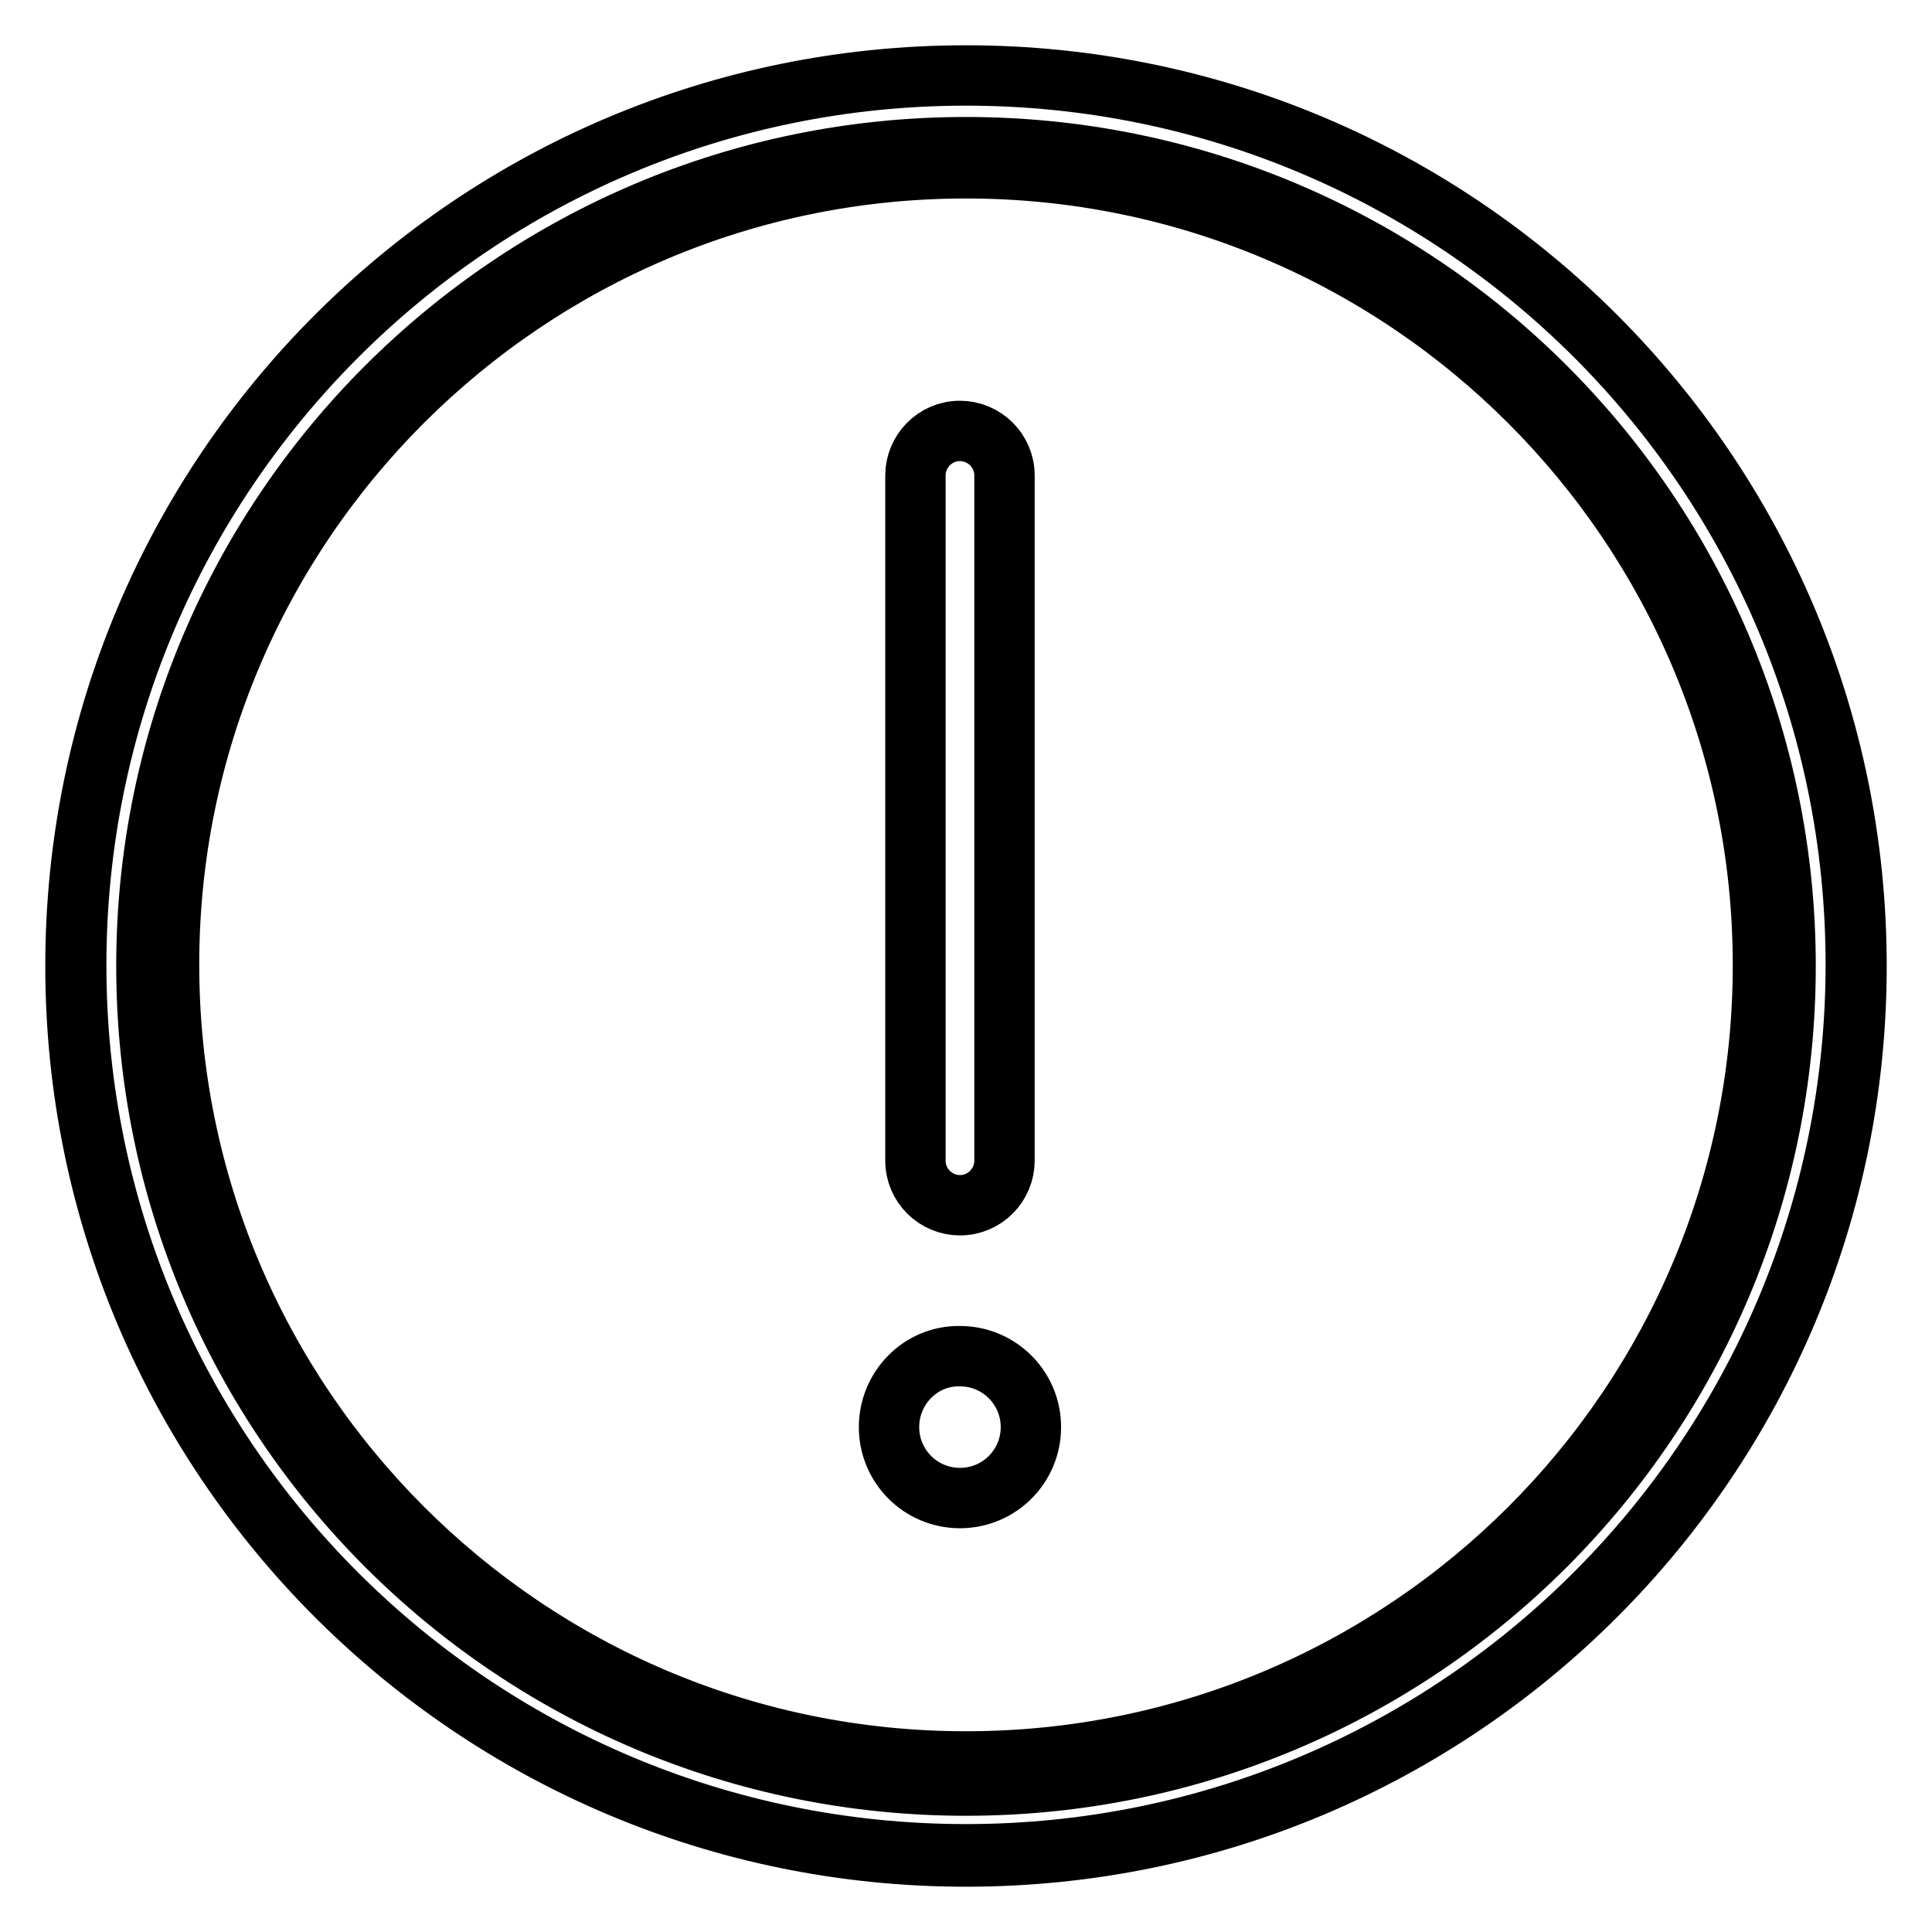 <?xml version="1.0" encoding="utf-8"?>
<!-- Svg Vector Icons : http://www.onlinewebfonts.com/icon -->
<!DOCTYPE svg PUBLIC "-//W3C//DTD SVG 1.1//EN" "http://www.w3.org/Graphics/SVG/1.1/DTD/svg11.dtd">
<svg version="1.1" xmlns="http://www.w3.org/2000/svg" xmlns:xlink="http://www.w3.org/1999/xlink" x="0px" y="0px" viewBox="0 0 256 256" enable-background="new 0 0 256 256" xml:space="preserve">
<g> <path stroke-width="8" fill-opacity="0" stroke="#000000"  d="M128,10C62.8,10,10,62.8,10,128c0,65.2,52.8,118,118,118c65.2,0,118-52.8,118-118C246,62.8,193.2,10,128,10 z M128,236.6C68,236.6,19.4,188,19.4,128C19.4,68.1,68,19.5,128,19.5S236.6,68.1,236.6,128C236.6,188,188,236.6,128,236.6z  M117.8,189.1c0,5.2,4.2,9.4,9.4,9.4c5.2,0,9.4-4.2,9.4-9.4s-4.2-9.4-9.4-9.4C122,179.6,117.8,183.9,117.8,189.1z M133.1,153.8 c0,3.2-2.6,5.9-5.9,5.9l0,0c-3.2,0-5.9-2.6-5.9-5.9V63c0-3.2,2.6-5.9,5.9-5.9l0,0c3.2,0,5.9,2.6,5.9,5.9V153.8z M128,10 C62.9,10,10.1,62.8,10.1,127.9S62.9,245.7,128,245.7c65.1,0,117.9-52.8,117.9-117.9S193.1,10,128,10z M128,233.4 c-58.3,0-105.6-47.3-105.6-105.6C22.4,69.6,69.7,22.3,128,22.3c58.3,0,105.6,47.3,105.6,105.6C233.6,186.2,186.3,233.4,128,233.4z" /></g>
</svg>